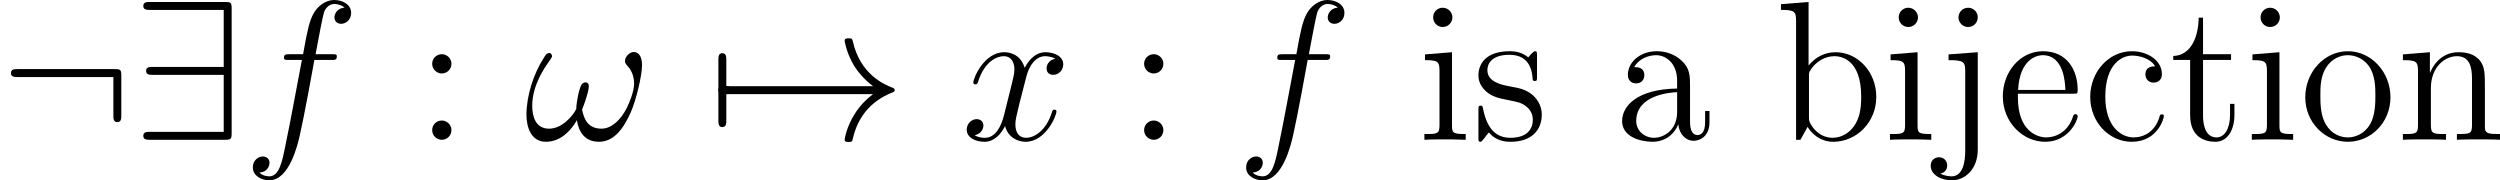 <svg xmlns="http://www.w3.org/2000/svg" xmlns:xlink="http://www.w3.org/1999/xlink" width="170.076pt" height="12.266pt" viewBox="-.239 -.243 170.076 12.266"><defs><path id="g2-58" d="M2.2-4.579c0-.323-.275-.574-.574-.574-.347.0-.586.275-.586.574.0.359.299.586.574.586.323.0.586-.251.586-.586zm0 3.993c0-.323-.275-.574-.574-.574-.347.0-.586.275-.586.574C1.04-.227 1.339.0 1.614.0c.323.0.586-.251.586-.586z"/><path id="g2-97" d="M4.615-3.192c0-.646.0-1.124-.526-1.59C3.67-5.165 3.132-5.332 2.606-5.332c-.98.0-1.734.646-1.734 1.423.0.347.227.514.502.514.287.0.49-.203.49-.49.0-.49-.43-.49-.61-.49C1.53-4.878 2.104-5.093 2.582-5.093c.55.0 1.255.454 1.255 1.53v.478C1.435-3.049.526-2.044.526-1.124c0 .944 1.1 1.243 1.829 1.243.789.0 1.327-.478 1.554-1.052C3.957-.371 4.328.06 4.842.06c.251.0.944-.167.944-1.124v-.669H5.523v.669c0 .681-.287.777-.454.777C4.615-.287 4.615-.921 4.615-1.1V-3.192zM3.838-1.686c0 1.172-.873 1.566-1.387 1.566-.586.0-1.076-.43-1.076-1.004.0-1.578 2.032-1.722 2.463-1.745v1.184z"/><path id="g2-98" d="M1.997-8.297.335-8.165V-7.819c.813.0.909.084.909.669V0h.263C1.554-.096 1.889-.693 1.937-.777c.275.442.789.897 1.554.897 1.375.0 2.582-1.16 2.582-2.702.0-1.518-1.124-2.69-2.451-2.69-.658.0-1.219.299-1.626.801V-8.297zM2.02-3.826c0-.215.0-.239.132-.43C2.439-4.686 2.965-5.033 3.551-5.033c.359.0 1.614.143 1.614 2.439C5.165-1.793 5.045-1.291 4.758-.861 4.519-.49 4.041-.12 3.443-.12c-.646.0-1.064-.418-1.267-.741-.155-.251-.155-.299-.155-.502V-3.826z"/><path id="g2-99" d="M4.328-4.423c-.143.0-.586.0-.586.49.0.287.203.49.49.49.275.0.502-.167.502-.514.0-.801-.837-1.375-1.805-1.375-1.399.0-2.511 1.243-2.511 2.75.0 1.53 1.148 2.702 2.499 2.702 1.578.0 1.937-1.435 1.937-1.542S4.77-1.53 4.734-1.53c-.108.0-.12.036-.155.179-.263.849-.909 1.207-1.554 1.207-.729.0-1.698-.634-1.698-2.451.0-1.985 1.016-2.475 1.614-2.475.454.0 1.112.179 1.387.646z"/><path id="g2-101" d="M4.579-2.774c.263.0.287.0.287-.227.0-1.207-.646-2.331-2.092-2.331-1.363.0-2.415 1.231-2.415 2.714C.359-1.04 1.578.12 2.905.12c1.423.0 1.961-1.291 1.961-1.542.0-.072-.06-.12-.132-.12C4.639-1.542 4.615-1.482 4.591-1.423 4.28-.418 3.479-.143 2.977-.143S1.267-.478 1.267-2.546v-.227H4.579zM1.279-3.001C1.375-4.878 2.427-5.093 2.762-5.093c1.279.0 1.351 1.686 1.363 2.092H1.279z"/><path id="g2-105" d="M2.08-7.364C2.08-7.675 1.829-7.95 1.494-7.95c-.311.0-.574.251-.574.574.0.359.287.586.574.586.371.0.586-.311.586-.574zM.43-5.141v.347c.765.0.873.072.873.658V-.885c0 .538-.132.538-.909.538V0c.335-.024.909-.024 1.255-.024.132.0.825.0 1.231.024V-.347c-.777.0-.825-.06-.825-.526V-5.272L.43-5.141z"/><path id="g2-106" d="M2.427-7.364C2.427-7.723 2.14-7.95 1.853-7.95c-.335.0-.586.263-.586.586.0.311.263.574.574.574.359.0.586-.287.586-.574zM.669-5.141v.347c.897.0 1.004.084 1.004.669V.658c0 .658-.132 1.542-.825 1.542-.024.0-.395.0-.669-.167C.49 1.973.586 1.745.586 1.542c0-.275-.203-.49-.49-.49-.299.0-.502.215-.502.502.0.574.646.885 1.267.885.861.0 1.566-.741 1.566-1.829V-5.272l-1.757.132z"/><path id="g2-110" d="M5.32-2.905c0-1.112.0-1.447-.275-1.829C4.698-5.2 4.136-5.272 3.73-5.272c-1.16.0-1.614.992-1.71 1.231H2.008V-5.272L.383-5.141v.347c.813.0.909.084.909.669V-.885c0 .538-.132.538-.909.538V0C.693-.024 1.339-.024 1.674-.024c.347.0.992.0 1.303.024V-.347c-.765.0-.909.0-.909-.538V-3.108c0-1.255.825-1.925 1.566-1.925s.909.61.909 1.339V-.885C4.543-.347 4.411-.347 3.634-.347V0C3.945-.024 4.591-.024 4.926-.024c.347.0.992.0 1.303.024V-.347c-.598.0-.897.0-.909-.359V-2.905z"/><path id="g2-111" d="M5.487-2.558c0-1.542-1.172-2.774-2.558-2.774-1.435.0-2.57 1.267-2.57 2.774.0 1.53 1.196 2.678 2.558 2.678 1.411.0 2.57-1.172 2.57-2.678zM2.929-.143c-.442.0-.98-.191-1.327-.777-.323-.538-.335-1.243-.335-1.745.0-.454.0-1.184.371-1.722C1.973-4.902 2.499-5.093 2.917-5.093 3.383-5.093 3.885-4.878 4.208-4.411c.371.55.371 1.303.371 1.745.0.418.0 1.16-.311 1.722-.335.574-.885.801-1.339.801z"/><path id="g2-115" d="M3.921-5.057c0-.215.0-.275-.12-.275C3.706-5.332 3.479-5.069 3.395-4.961 3.025-5.26 2.654-5.332 2.271-5.332c-1.447.0-1.877.789-1.877 1.447.0.132.0.55.454.968.383.335.789.418 1.339.526.658.132.813.167 1.112.406.215.179.371.442.371.777.0.514-.299 1.088-1.351 1.088-.789.0-1.363-.454-1.626-1.65C.646-1.985.646-1.997.634-2.008.61-2.056.562-2.056.526-2.056.395-2.056.395-1.997.395-1.781V-.155c0 .215.0.275.12.275C.574.12.586.108.789-.143.849-.227.849-.251 1.028-.442 1.482.12 2.128.12 2.331.12c1.255.0 1.877-.693 1.877-1.638.0-.646-.395-1.028-.502-1.136-.43-.371-.753-.442-1.542-.586C1.805-3.312.933-3.479.933-4.196c0-.371.251-.921 1.327-.921 1.303.0 1.375 1.112 1.399 1.482C3.67-3.539 3.754-3.539 3.79-3.539c.132.0.132-.06.132-.275V-5.057z"/><path id="g2-116" d="M2.008-4.806H3.694v-.347H2.008V-7.352H1.745C1.733-6.229 1.303-5.081.215-5.045v.239H1.231v3.324c0 1.327.885 1.602 1.518 1.602.753.0 1.148-.741 1.148-1.602v-.681H3.634v.658c0 .861-.347 1.363-.813 1.363-.813.0-.813-1.112-.813-1.315V-4.806z"/><path id="g1-33" d="M7.101-4.495C7.101-4.842 7.006-5.284 6.587-5.284 6.348-5.284 6.073-4.985 6.073-4.746c0 .108.048.179.143.287C6.396-4.256 6.623-3.933 6.623-3.371c0 .43-.263 1.112-.454 1.482-.335.658-.885 1.219-1.506 1.219-.753.0-1.04-.478-1.172-1.148.132-.311.406-1.088.406-1.399.0-.132-.048-.239-.203-.239C3.61-3.455 3.515-3.407 3.455-3.312c-.167.263-.323 1.207-.311 1.459-.227.442-.873 1.184-1.638 1.184-.801.0-1.016-.705-1.016-1.387.0-1.243.777-2.331.992-2.63.12-.179.203-.299.203-.323C1.686-5.093 1.638-5.224 1.53-5.224c-.191.0-.251.155-.347.299-.61.944-1.04 2.271-1.04 3.419.0.741.275 1.626 1.172 1.626.992.0 1.614-.849 1.865-1.303C3.276-.514 3.634.12 4.507.12c.909.0 1.482-.801 1.913-1.769.311-.693.681-2.188.681-2.845z"/><path id="g1-102" d="M5.332-4.806C5.571-4.806 5.667-4.806 5.667-5.033c0-.12-.096-.12-.311-.12H4.388C4.615-6.384 4.782-7.233 4.878-7.615 4.949-7.902 5.2-8.177 5.511-8.177 5.762-8.177 6.013-8.07 6.133-7.962 5.667-7.914 5.523-7.568 5.523-7.364 5.523-7.125 5.703-6.982 5.93-6.982 6.169-6.982 6.528-7.185 6.528-7.639c0-.502-.502-.777-1.028-.777-.514.0-1.016.383-1.255.849-.215.418-.335.849-.61 2.415H2.833c-.227.0-.347.0-.347.215C2.487-4.806 2.558-4.806 2.798-4.806H3.563C3.347-3.694 2.857-.992 2.582.287c-.203 1.04-.383 1.913-.98 1.913-.036.0-.383.0-.598-.227C1.614 1.925 1.614 1.399 1.614 1.387c0-.239-.179-.383-.406-.383-.239.0-.598.203-.598.658.0.514.526.777.992.777 1.219.0 1.722-2.188 1.853-2.786.215-.921.801-4.101.861-4.459H5.332z"/><path id="g1-120" d="M5.667-4.878C5.284-4.806 5.141-4.519 5.141-4.292c0 .287.227.383.395.383C5.894-3.909 6.145-4.22 6.145-4.543 6.145-5.045 5.571-5.272 5.069-5.272c-.729.0-1.136.717-1.243.944-.275-.897-1.016-.944-1.231-.944-1.219.0-1.865 1.566-1.865 1.829.0.048.048.108.132.108.096.0.12-.072.143-.12.406-1.327 1.207-1.578 1.554-1.578.538.0.646.502.646.789.0.263-.072.538-.215 1.112L2.582-1.494c-.179.717-.526 1.375-1.16 1.375-.06.0-.359.0-.61-.155.43-.084.526-.442.526-.586.0-.239-.179-.383-.406-.383-.287.0-.598.251-.598.634.0.502.562.729 1.076.729.574.0.98-.454 1.231-.944.191.705.789.944 1.231.944 1.219.0 1.865-1.566 1.865-1.829C5.738-1.769 5.691-1.817 5.619-1.817c-.108.0-.12.06-.155.155C5.141-.61 4.447-.12 3.909-.12c-.418.0-.646-.311-.646-.801.0-.263.048-.454.239-1.243l.418-1.626c.179-.717.586-1.243 1.136-1.243.024.0.359.0.61.155z"/><path id="g0-33" d="M9.971-2.75C9.313-2.248 8.99-1.757 8.895-1.602 8.357-.777 8.261-.024 8.261-.012 8.261.132 8.404.132 8.5.132 8.703.132 8.715.108 8.763-.108c.275-1.172.98-2.176 2.331-2.726C11.238-2.881 11.274-2.905 11.274-2.989S11.202-3.108 11.178-3.12C10.652-3.324 9.205-3.921 8.751-5.93 8.715-6.073 8.703-6.109 8.5-6.109 8.404-6.109 8.261-6.109 8.261-5.966c0 .024.108.777.61 1.578.239.359.586.777 1.1 1.16H1.088c-.215.0-.43.0-.43.239s.215.239.43.239H9.971z"/><path id="g0-55" d="M1.136-2.75c.072.0.335.0.335-.239s-.263-.239-.335-.239V-4.794c0-.191.0-.418-.239-.418s-.239.227-.239.418v3.61c0 .191.0.418.239.418s.239-.227.239-.418V-2.75z"/><path id="g0-57" d="M5.978-7.867C5.978-8.261 5.942-8.297 5.559-8.297H1.076c-.203.0-.418.0-.418.239S.873-7.819 1.076-7.819H5.499v3.431H1.243c-.203.0-.418.0-.418.239S1.04-3.909 1.243-3.909h4.256V-.478H1.076c-.203.0-.418.0-.418.239S.873.0 1.076.0H5.559c.383.0.418-.036.418-.43V-7.867z"/><path id="g0-58" d="M7.305-3.826c0-.395-.036-.43-.418-.43H1.076c-.203.0-.418.0-.418.239s.215.239.418.239H6.826v2.283c0 .215.0.43.239.43s.239-.215.239-.43V-3.826z"/></defs><g id="page1" transform="matrix(1.13 0 0 1.13 -63.986 -65.034)"><use x="56.413" y="65.753" xlink:href="#g0-58"/><use x="64.383" y="65.753" xlink:href="#g0-57"/><use x="71.025" y="65.753" xlink:href="#g1-102"/><use x="81.392" y="65.753" xlink:href="#g2-58"/><use x="87.965" y="65.753" xlink:href="#g1-33"/><use x="99.004" y="65.753" xlink:href="#g0-55"/><use x="99.004" y="65.753" xlink:href="#g0-33"/><use x="114.28" y="65.753" xlink:href="#g1-120"/><use x="124.253" y="65.753" xlink:href="#g2-58"/><use x="130.825" y="65.753" xlink:href="#g1-102"/><use x="141.774" y="65.753" xlink:href="#g2-105"/><use x="145.026" y="65.753" xlink:href="#g2-115"/><use x="153.545" y="65.753" xlink:href="#g2-97"/><use x="163.3" y="65.753" xlink:href="#g2-98"/><use x="169.803" y="65.753" xlink:href="#g2-105"/><use x="173.055" y="65.753" xlink:href="#g2-106"/><use x="176.632" y="65.753" xlink:href="#g2-101"/><use x="181.834" y="65.753" xlink:href="#g2-99"/><use x="187.037" y="65.753" xlink:href="#g2-116"/><use x="191.589" y="65.753" xlink:href="#g2-105"/><use x="194.841" y="65.753" xlink:href="#g2-111"/><use x="200.694" y="65.753" xlink:href="#g2-110"/></g></svg>